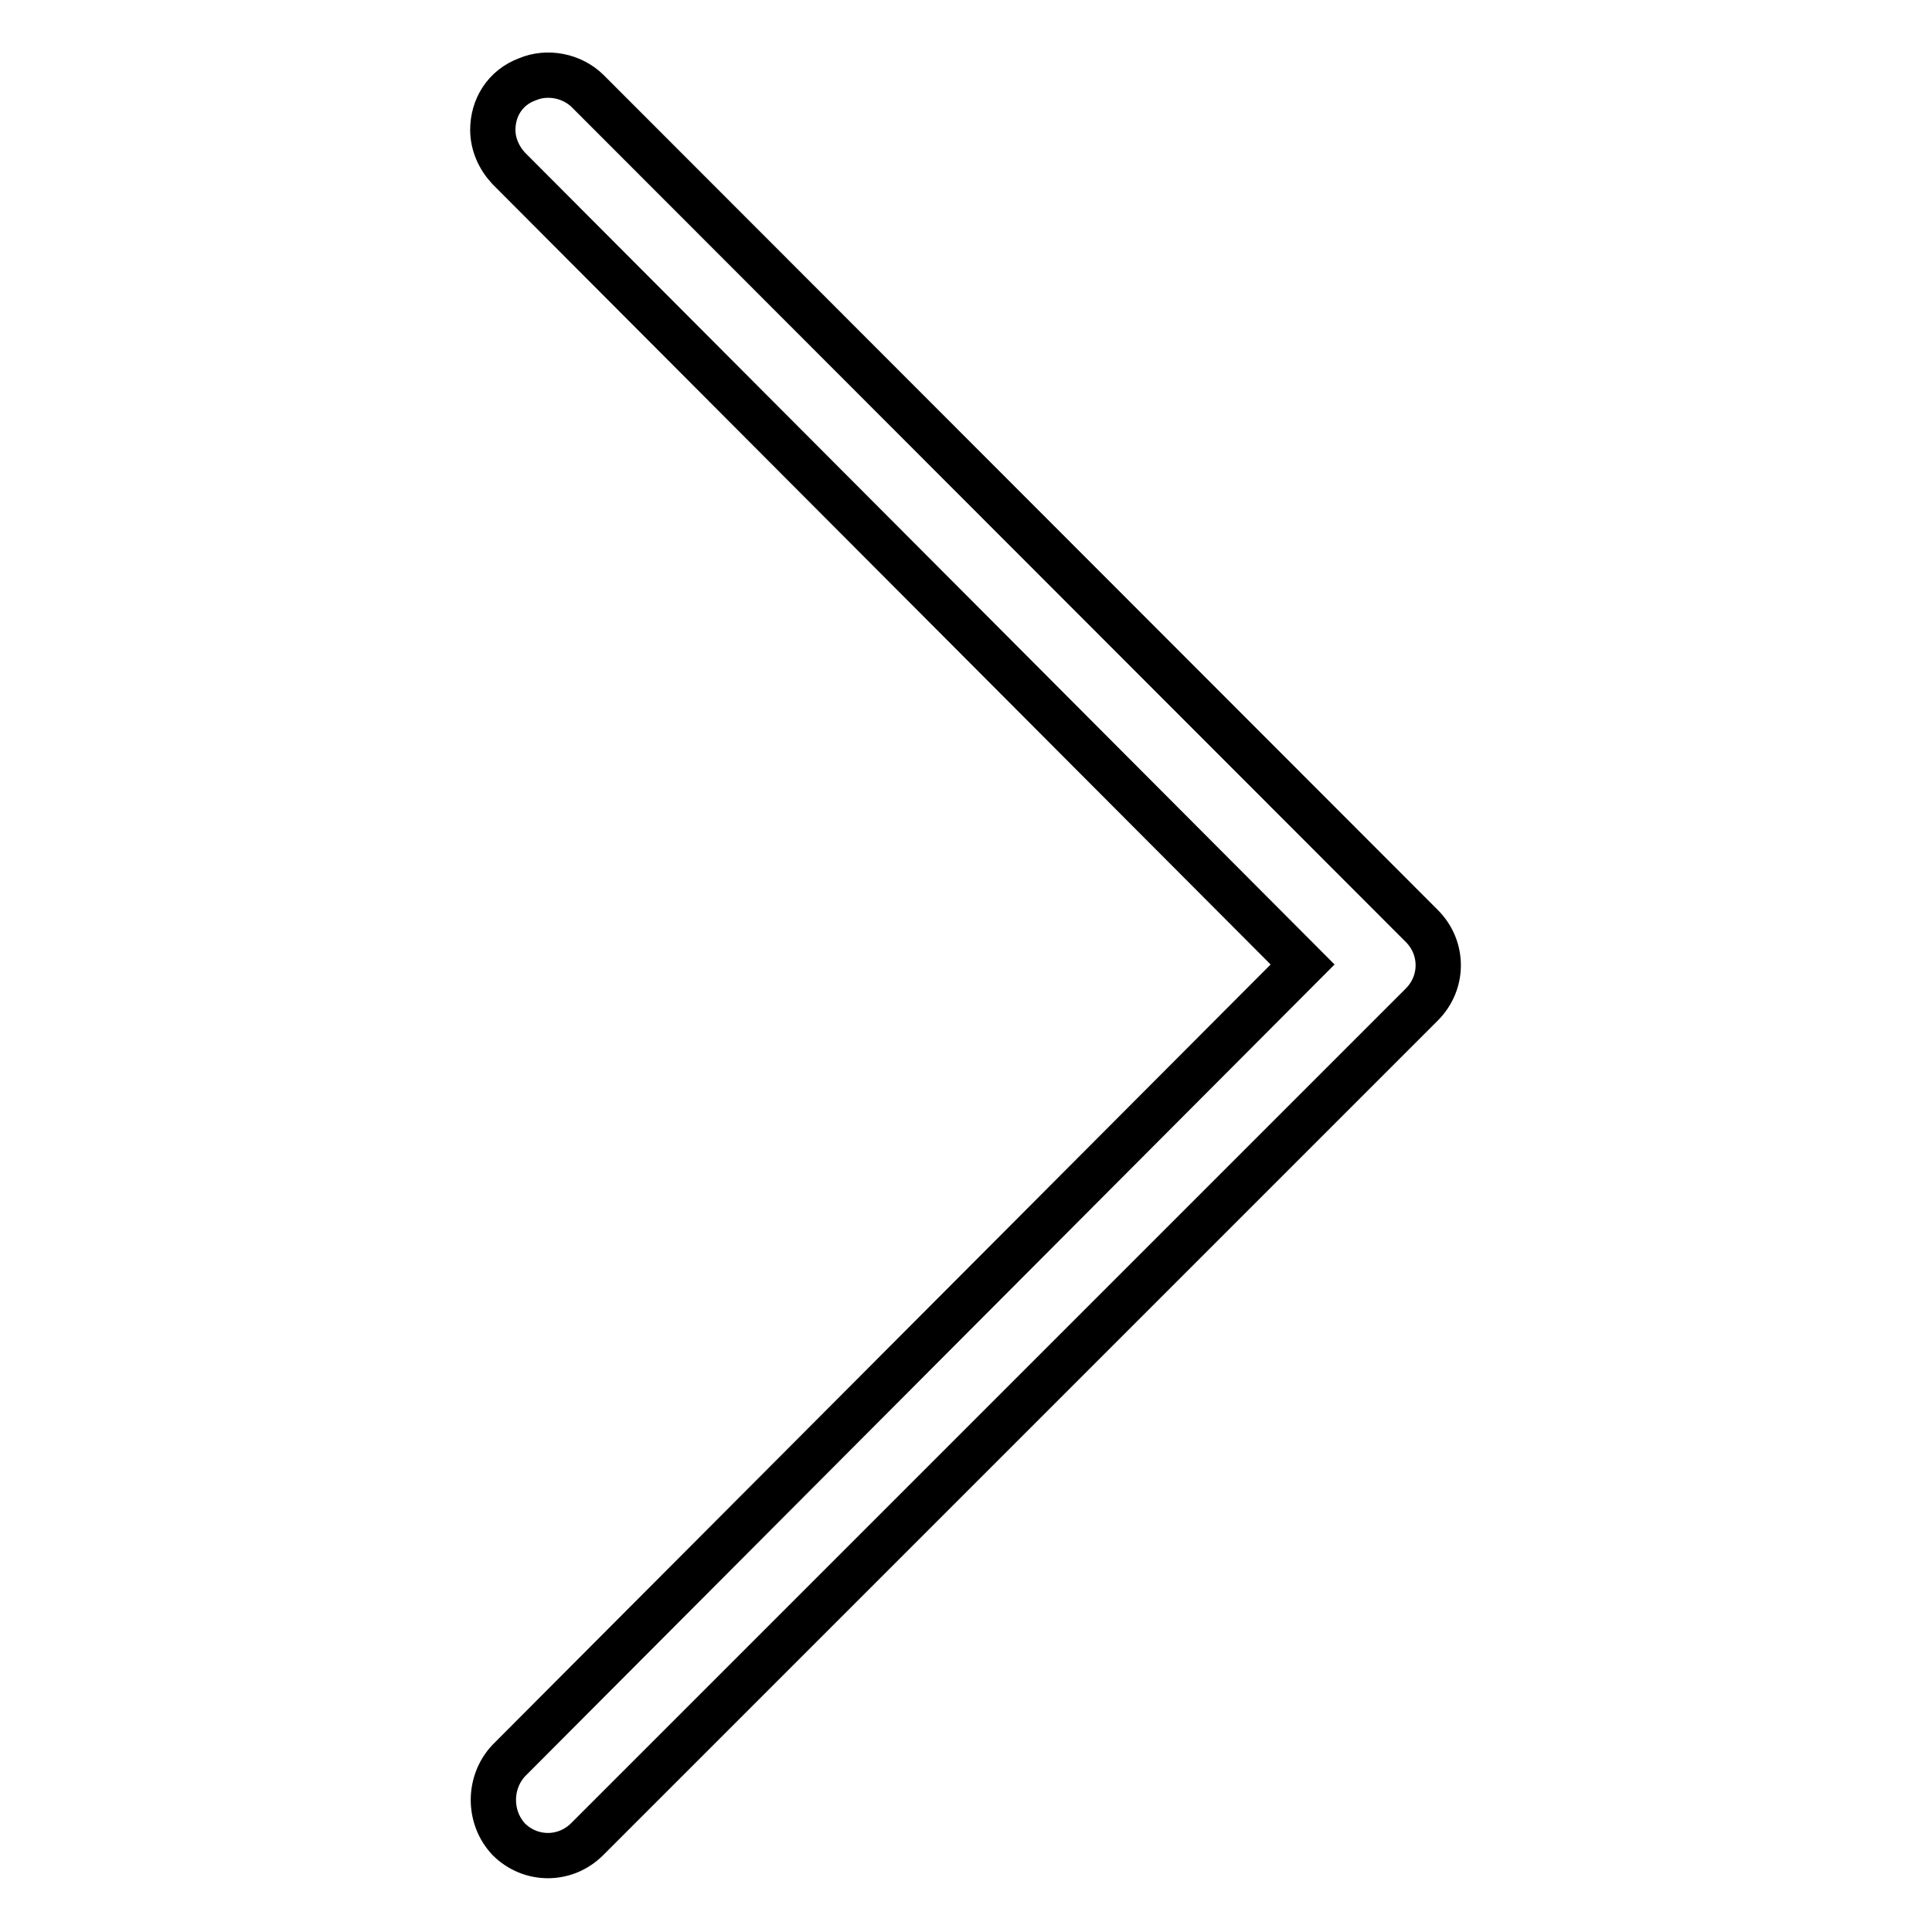 <?xml version="1.0" encoding="utf-8"?>
<!-- Svg Vector Icons : http://www.onlinewebfonts.com/icon -->
<!DOCTYPE svg PUBLIC "-//W3C//DTD SVG 1.1//EN" "http://www.w3.org/Graphics/SVG/1.1/DTD/svg11.dtd">
<svg version="1.1" xmlns="http://www.w3.org/2000/svg" xmlns:xlink="http://www.w3.org/1999/xlink" x="0px" y="0px" viewBox="0 0 256 256" enable-background="new 0 0 256 256" xml:space="preserve">
<g> <path stroke-width="6" fill-opacity="0" stroke="#000000"  d="M65.3,17.2c0,1.9,0.8,3.7,2.1,5.1l105.2,105.5L67.4,233.3c-2.7,2.9-2.7,7.5,0,10.4c2.9,2.9,7.5,2.9,10.4,0 l110.6-110.6c2.9-2.9,2.9-7.5,0-10.4L77.9,12.1c-2.1-2.1-5.4-2.7-8-1.6C66.9,11.6,65.3,14.3,65.3,17.2z"/></g>
</svg>